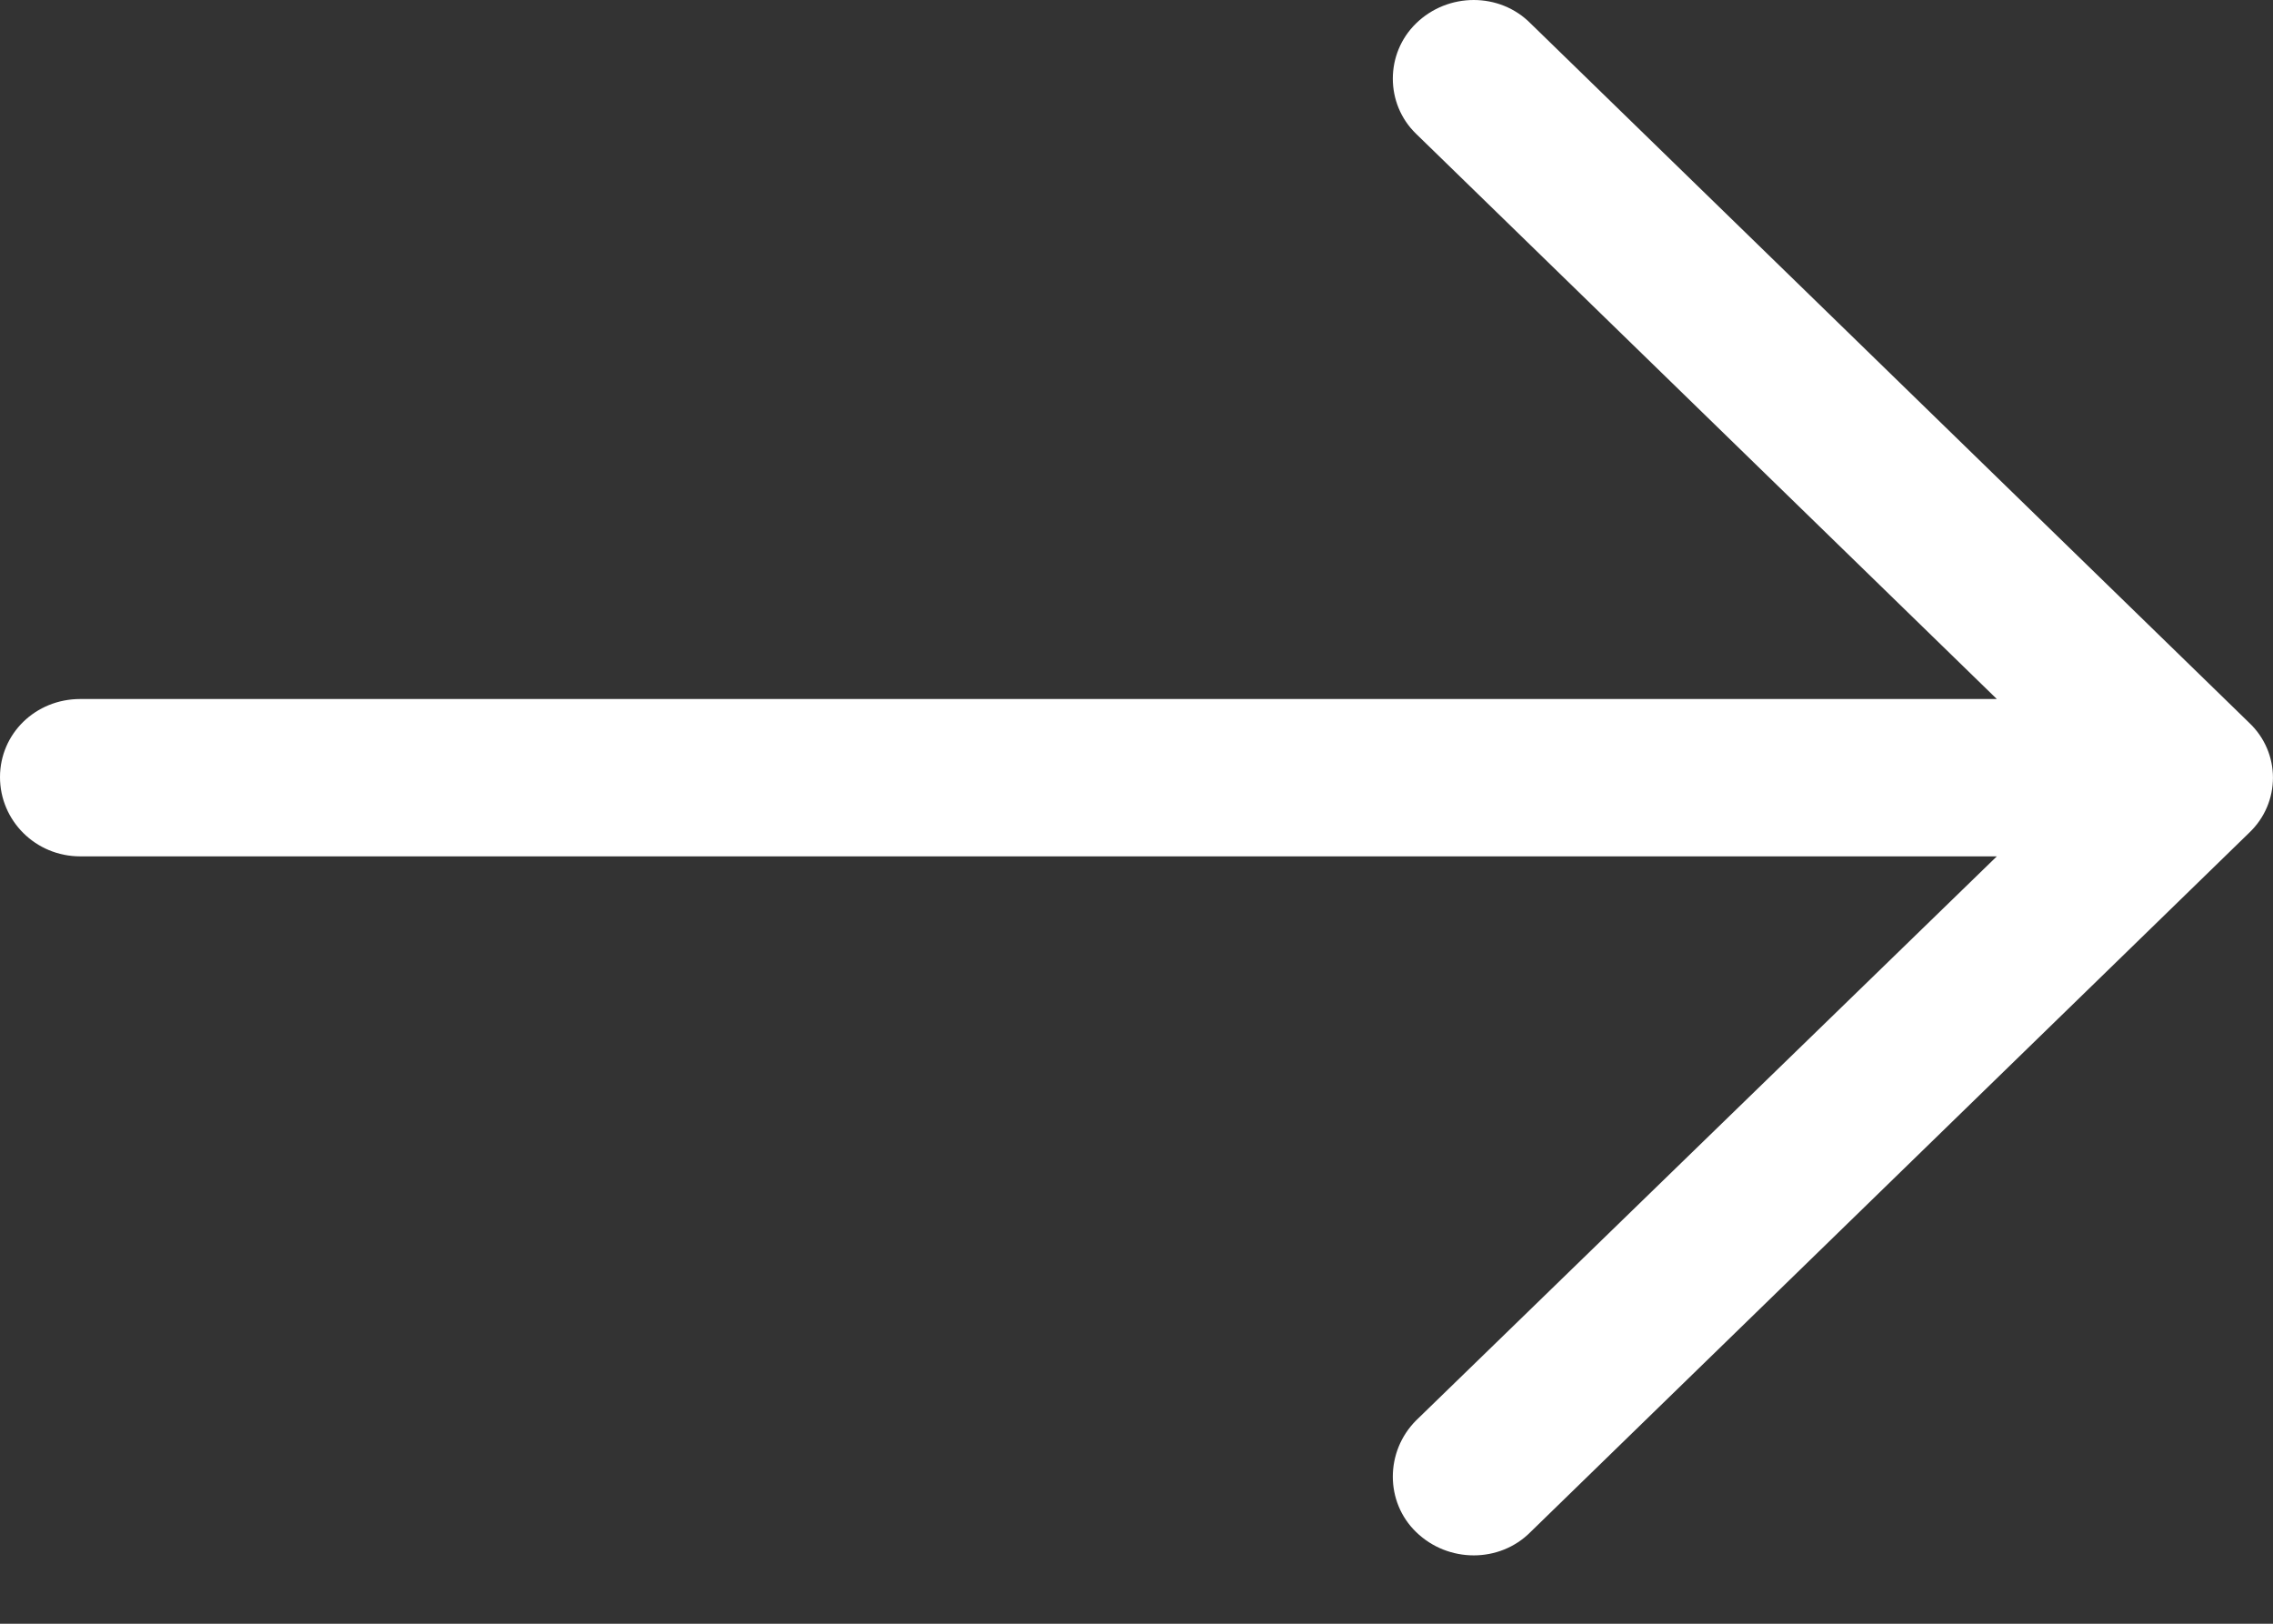 <?xml version="1.0" encoding="UTF-8"?>
<svg width="14px" height="10px" viewBox="0 0 14 10" version="1.1" xmlns="http://www.w3.org/2000/svg" xmlns:xlink="http://www.w3.org/1999/xlink">
    <rect x="0" y="0" width="14" height="10" fill="#333333" stroke="none"/>
    <!-- Generator: Sketch 46.2 (44496) - http://www.bohemiancoding.com/sketch -->
    <title>right-arrow (3)</title>
    <desc>Created with Sketch.</desc>
    <defs></defs>
    <g id="Mobile" stroke="none" stroke-width="1" fill="none" fill-rule="evenodd">
        <g id="01—Home-1" transform="translate(-200, -532)" fill-rule="nonzero" fill="#FFFFFF">
            <g id="Group" transform="translate(18, 515)">
                <g id="right-arrow-(3)" transform="translate(182, 17)">
                    <path d="M9.427,0.144 C9.237,-0.048 8.919,-0.048 8.722,0.144 C8.531,0.33 8.531,0.639 8.722,0.824 L12.299,4.305 L0.494,4.305 C0.219,4.305 0,4.518 0,4.786 C0,5.054 0.219,5.274 0.494,5.274 L12.299,5.274 L8.722,8.748 C8.531,8.94 8.531,9.25 8.722,9.435 C8.919,9.627 9.237,9.627 9.427,9.435 L13.852,5.13 C14.049,4.944 14.049,4.635 13.852,4.45 L9.427,0.144 Z" id="Shape"></path>
                </g>
            </g>
        </g>
    </g>
</svg>